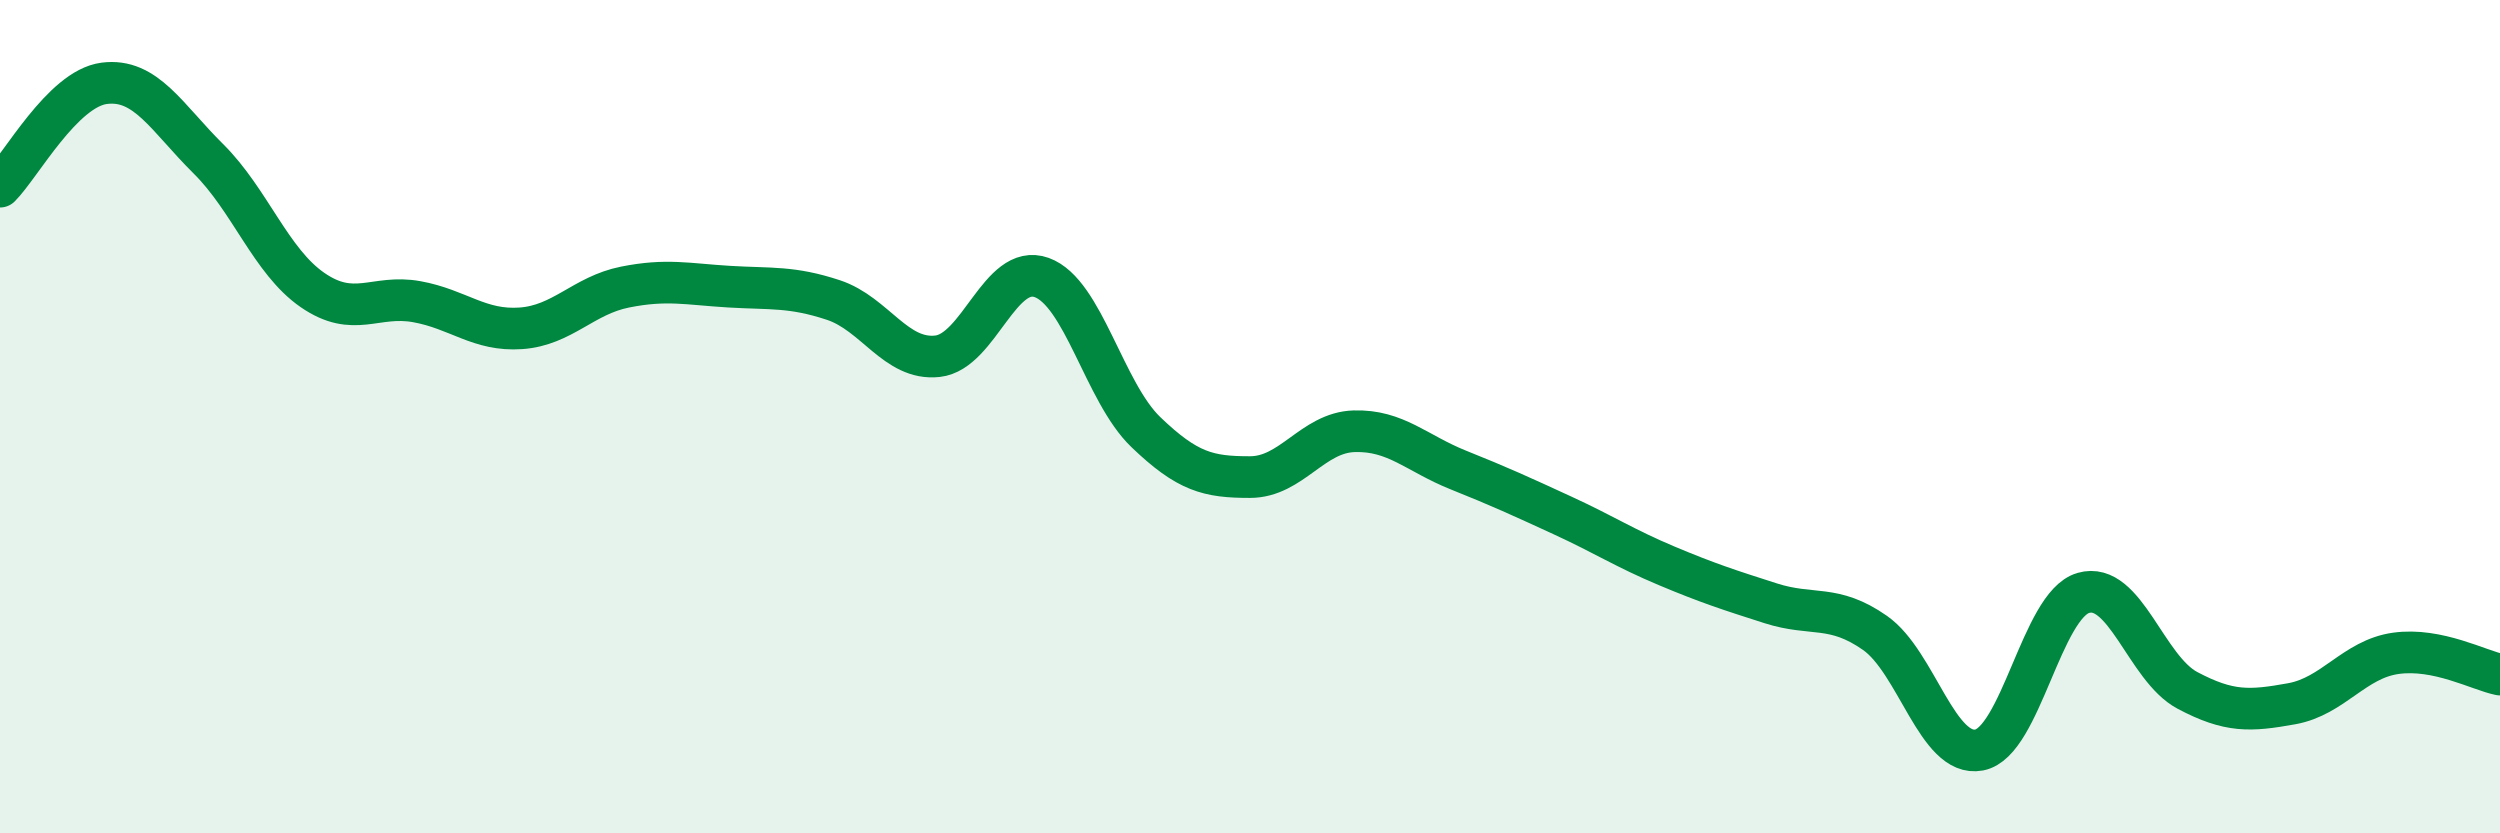 
    <svg width="60" height="20" viewBox="0 0 60 20" xmlns="http://www.w3.org/2000/svg">
      <path
        d="M 0,4.48 C 0.5,3.98 1.5,2.13 2.5,2 C 3.5,1.87 4,2.82 5,3.81 C 6,4.8 6.5,6.27 7.5,6.96 C 8.5,7.65 9,7.06 10,7.24 C 11,7.42 11.5,7.95 12.5,7.88 C 13.5,7.81 14,7.09 15,6.89 C 16,6.69 16.5,6.82 17.5,6.88 C 18.5,6.94 19,6.87 20,7.2 C 21,7.53 21.5,8.66 22.5,8.55 C 23.5,8.44 24,6.3 25,6.66 C 26,7.02 26.5,9.41 27.5,10.37 C 28.5,11.33 29,11.45 30,11.45 C 31,11.45 31.5,10.38 32.5,10.35 C 33.5,10.32 34,10.88 35,11.28 C 36,11.68 36.5,11.91 37.5,12.37 C 38.5,12.83 39,13.16 40,13.58 C 41,14 41.5,14.16 42.5,14.48 C 43.5,14.8 44,14.49 45,15.19 C 46,15.89 46.5,18.19 47.5,18 C 48.5,17.81 49,14.52 50,14.23 C 51,13.94 51.5,16.04 52.5,16.57 C 53.5,17.1 54,17.07 55,16.89 C 56,16.71 56.5,15.82 57.5,15.68 C 58.5,15.54 59.5,16.09 60,16.19L60 20L0 20Z"
        fill="#008740"
        opacity="0.1"
        stroke-linecap="round"
        stroke-linejoin="round"
      />
      <path
        d="M 0,4.48 C 0.5,3.98 1.5,2.13 2.5,2 C 3.5,1.87 4,2.82 5,3.81 C 6,4.8 6.5,6.27 7.5,6.96 C 8.5,7.65 9,7.06 10,7.24 C 11,7.42 11.5,7.95 12.5,7.88 C 13.5,7.81 14,7.09 15,6.89 C 16,6.69 16.5,6.82 17.5,6.88 C 18.5,6.94 19,6.87 20,7.2 C 21,7.53 21.5,8.66 22.5,8.55 C 23.5,8.44 24,6.3 25,6.66 C 26,7.02 26.5,9.41 27.5,10.37 C 28.5,11.33 29,11.45 30,11.45 C 31,11.45 31.5,10.38 32.5,10.35 C 33.5,10.32 34,10.88 35,11.28 C 36,11.68 36.5,11.91 37.5,12.37 C 38.5,12.83 39,13.16 40,13.58 C 41,14 41.5,14.16 42.5,14.48 C 43.5,14.8 44,14.49 45,15.19 C 46,15.89 46.5,18.19 47.5,18 C 48.5,17.81 49,14.52 50,14.23 C 51,13.94 51.5,16.04 52.5,16.57 C 53.5,17.1 54,17.07 55,16.89 C 56,16.71 56.5,15.82 57.5,15.68 C 58.5,15.54 59.5,16.09 60,16.19"
        stroke="#008740"
        stroke-width="1"
        fill="none"
        stroke-linecap="round"
        stroke-linejoin="round"
      />
    </svg>
  